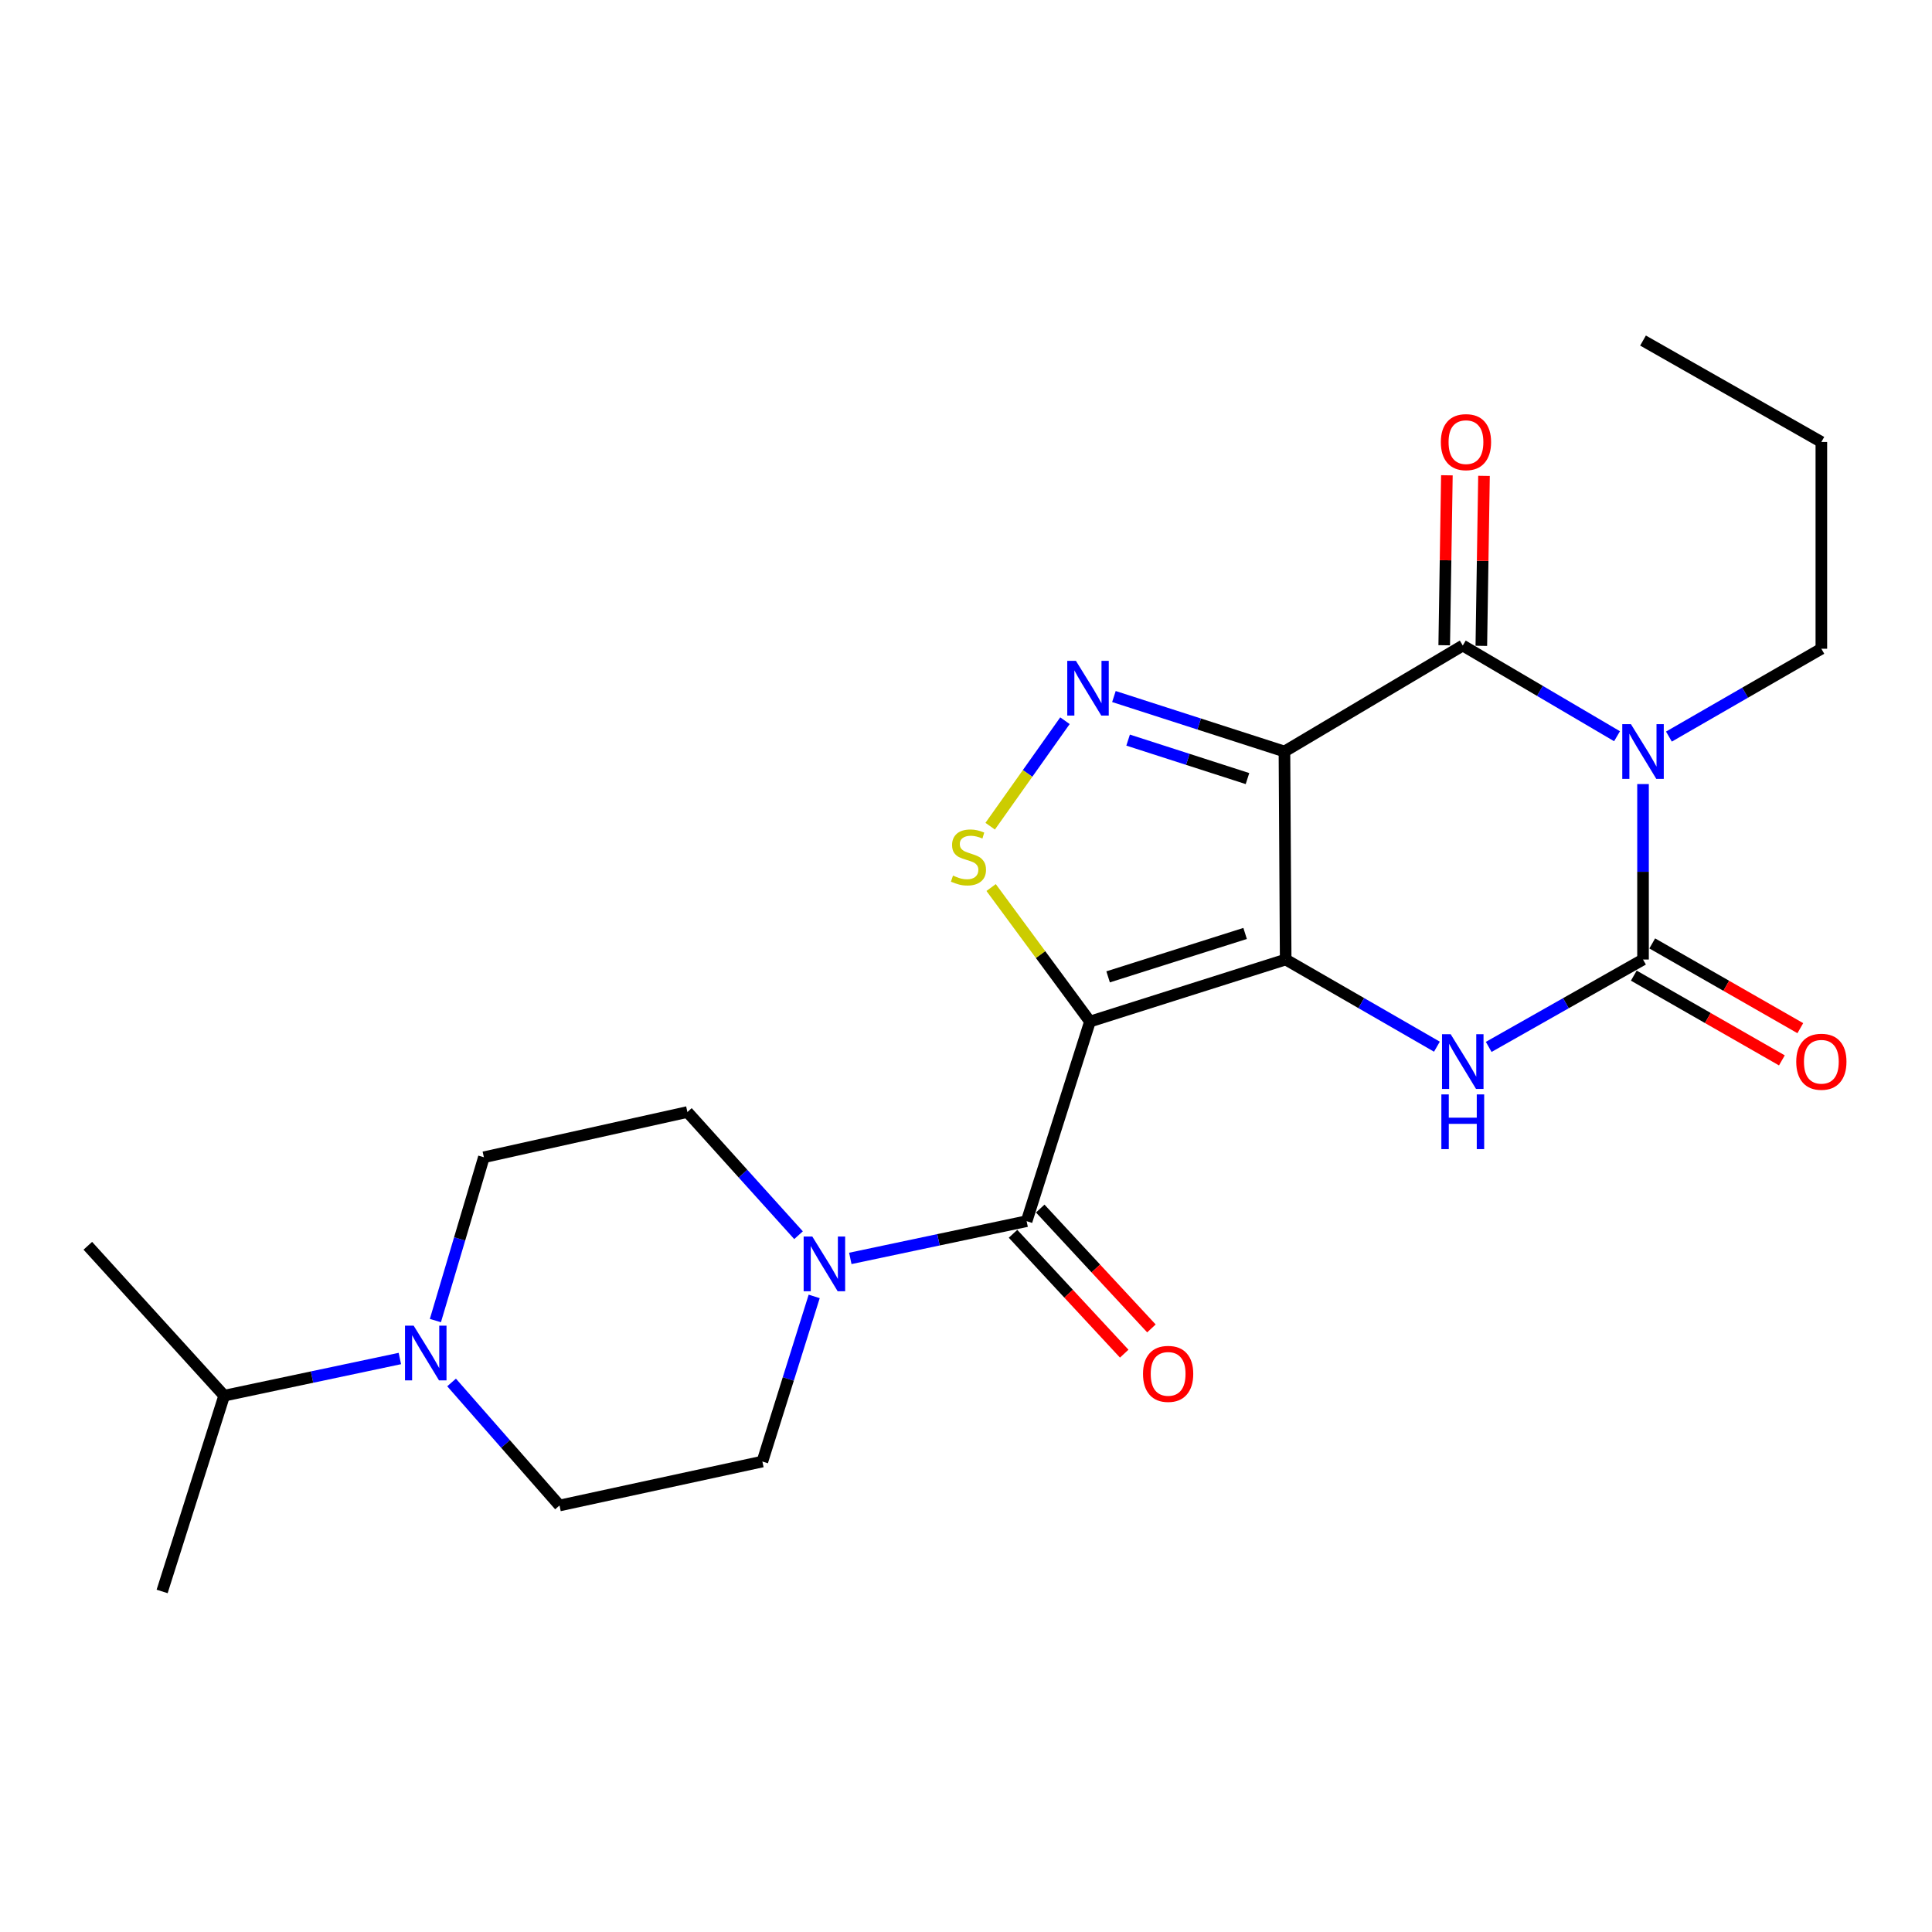 <?xml version='1.0' encoding='iso-8859-1'?>
<svg version='1.1' baseProfile='full'
              xmlns='http://www.w3.org/2000/svg'
                      xmlns:rdkit='http://www.rdkit.org/xml'
                      xmlns:xlink='http://www.w3.org/1999/xlink'
                  xml:space='preserve'
width='1000px' height='1000px' viewBox='0 0 1000 1000'>
<!-- END OF HEADER -->
<rect style='opacity:1.0;fill:#FFFFFF;stroke:none' width='1000' height='1000' x='0' y='0'> </rect>
<path class='bond-0' d='M 665.466,496.649 L 664.826,388.977' style='fill:none;fill-rule:evenodd;stroke:#000000;stroke-width:6px;stroke-linecap:butt;stroke-linejoin:miter;stroke-opacity:1' />
<path class='bond-1' d='M 665.466,496.649 L 564.165,528.751' style='fill:none;fill-rule:evenodd;stroke:#000000;stroke-width:6px;stroke-linecap:butt;stroke-linejoin:miter;stroke-opacity:1' />
<path class='bond-1' d='M 644.468,483.152 L 573.557,505.623' style='fill:none;fill-rule:evenodd;stroke:#000000;stroke-width:6px;stroke-linecap:butt;stroke-linejoin:miter;stroke-opacity:1' />
<path class='bond-5' d='M 665.466,496.649 L 704.605,519.206' style='fill:none;fill-rule:evenodd;stroke:#000000;stroke-width:6px;stroke-linecap:butt;stroke-linejoin:miter;stroke-opacity:1' />
<path class='bond-5' d='M 704.605,519.206 L 743.744,541.762' style='fill:none;fill-rule:evenodd;stroke:#0000FF;stroke-width:6px;stroke-linecap:butt;stroke-linejoin:miter;stroke-opacity:1' />
<path class='bond-3' d='M 664.826,388.977 L 757.129,334.133' style='fill:none;fill-rule:evenodd;stroke:#000000;stroke-width:6px;stroke-linecap:butt;stroke-linejoin:miter;stroke-opacity:1' />
<path class='bond-6' d='M 664.826,388.977 L 620.694,374.752' style='fill:none;fill-rule:evenodd;stroke:#000000;stroke-width:6px;stroke-linecap:butt;stroke-linejoin:miter;stroke-opacity:1' />
<path class='bond-6' d='M 620.694,374.752 L 576.562,360.526' style='fill:none;fill-rule:evenodd;stroke:#0000FF;stroke-width:6px;stroke-linecap:butt;stroke-linejoin:miter;stroke-opacity:1' />
<path class='bond-6' d='M 645.692,402.993 L 614.8,393.035' style='fill:none;fill-rule:evenodd;stroke:#000000;stroke-width:6px;stroke-linecap:butt;stroke-linejoin:miter;stroke-opacity:1' />
<path class='bond-6' d='M 614.8,393.035 L 583.908,383.077' style='fill:none;fill-rule:evenodd;stroke:#0000FF;stroke-width:6px;stroke-linecap:butt;stroke-linejoin:miter;stroke-opacity:1' />
<path class='bond-7' d='M 564.165,528.751 L 538.584,494.071' style='fill:none;fill-rule:evenodd;stroke:#000000;stroke-width:6px;stroke-linecap:butt;stroke-linejoin:miter;stroke-opacity:1' />
<path class='bond-7' d='M 538.584,494.071 L 513.003,459.391' style='fill:none;fill-rule:evenodd;stroke:#CCCC00;stroke-width:6px;stroke-linecap:butt;stroke-linejoin:miter;stroke-opacity:1' />
<path class='bond-8' d='M 564.165,528.751 L 531.381,632.079' style='fill:none;fill-rule:evenodd;stroke:#000000;stroke-width:6px;stroke-linecap:butt;stroke-linejoin:miter;stroke-opacity:1' />
<path class='bond-2' d='M 850.426,405.829 L 850.426,451.239' style='fill:none;fill-rule:evenodd;stroke:#0000FF;stroke-width:6px;stroke-linecap:butt;stroke-linejoin:miter;stroke-opacity:1' />
<path class='bond-2' d='M 850.426,451.239 L 850.426,496.649' style='fill:none;fill-rule:evenodd;stroke:#000000;stroke-width:6px;stroke-linecap:butt;stroke-linejoin:miter;stroke-opacity:1' />
<path class='bond-18' d='M 863.829,381.254 L 903.279,358.52' style='fill:none;fill-rule:evenodd;stroke:#0000FF;stroke-width:6px;stroke-linecap:butt;stroke-linejoin:miter;stroke-opacity:1' />
<path class='bond-18' d='M 903.279,358.52 L 942.729,335.787' style='fill:none;fill-rule:evenodd;stroke:#000000;stroke-width:6px;stroke-linecap:butt;stroke-linejoin:miter;stroke-opacity:1' />
<path class='bond-25' d='M 836.98,381.073 L 797.055,357.603' style='fill:none;fill-rule:evenodd;stroke:#0000FF;stroke-width:6px;stroke-linecap:butt;stroke-linejoin:miter;stroke-opacity:1' />
<path class='bond-25' d='M 797.055,357.603 L 757.129,334.133' style='fill:none;fill-rule:evenodd;stroke:#000000;stroke-width:6px;stroke-linecap:butt;stroke-linejoin:miter;stroke-opacity:1' />
<path class='bond-12' d='M 766.733,334.284 L 767.424,290.298' style='fill:none;fill-rule:evenodd;stroke:#000000;stroke-width:6px;stroke-linecap:butt;stroke-linejoin:miter;stroke-opacity:1' />
<path class='bond-12' d='M 767.424,290.298 L 768.114,246.312' style='fill:none;fill-rule:evenodd;stroke:#FF0000;stroke-width:6px;stroke-linecap:butt;stroke-linejoin:miter;stroke-opacity:1' />
<path class='bond-12' d='M 747.525,333.982 L 748.216,289.996' style='fill:none;fill-rule:evenodd;stroke:#000000;stroke-width:6px;stroke-linecap:butt;stroke-linejoin:miter;stroke-opacity:1' />
<path class='bond-12' d='M 748.216,289.996 L 748.907,246.01' style='fill:none;fill-rule:evenodd;stroke:#FF0000;stroke-width:6px;stroke-linecap:butt;stroke-linejoin:miter;stroke-opacity:1' />
<path class='bond-4' d='M 850.426,496.649 L 810.488,519.263' style='fill:none;fill-rule:evenodd;stroke:#000000;stroke-width:6px;stroke-linecap:butt;stroke-linejoin:miter;stroke-opacity:1' />
<path class='bond-4' d='M 810.488,519.263 L 770.55,541.877' style='fill:none;fill-rule:evenodd;stroke:#0000FF;stroke-width:6px;stroke-linecap:butt;stroke-linejoin:miter;stroke-opacity:1' />
<path class='bond-11' d='M 845.655,504.985 L 883.977,526.918' style='fill:none;fill-rule:evenodd;stroke:#000000;stroke-width:6px;stroke-linecap:butt;stroke-linejoin:miter;stroke-opacity:1' />
<path class='bond-11' d='M 883.977,526.918 L 922.299,548.851' style='fill:none;fill-rule:evenodd;stroke:#FF0000;stroke-width:6px;stroke-linecap:butt;stroke-linejoin:miter;stroke-opacity:1' />
<path class='bond-11' d='M 855.197,488.313 L 893.519,510.245' style='fill:none;fill-rule:evenodd;stroke:#000000;stroke-width:6px;stroke-linecap:butt;stroke-linejoin:miter;stroke-opacity:1' />
<path class='bond-11' d='M 893.519,510.245 L 931.841,532.178' style='fill:none;fill-rule:evenodd;stroke:#FF0000;stroke-width:6px;stroke-linecap:butt;stroke-linejoin:miter;stroke-opacity:1' />
<path class='bond-24' d='M 551.218,373.038 L 531.865,400.337' style='fill:none;fill-rule:evenodd;stroke:#0000FF;stroke-width:6px;stroke-linecap:butt;stroke-linejoin:miter;stroke-opacity:1' />
<path class='bond-24' d='M 531.865,400.337 L 512.513,427.636' style='fill:none;fill-rule:evenodd;stroke:#CCCC00;stroke-width:6px;stroke-linecap:butt;stroke-linejoin:miter;stroke-opacity:1' />
<path class='bond-9' d='M 531.381,632.079 L 485.751,641.714' style='fill:none;fill-rule:evenodd;stroke:#000000;stroke-width:6px;stroke-linecap:butt;stroke-linejoin:miter;stroke-opacity:1' />
<path class='bond-9' d='M 485.751,641.714 L 440.122,651.349' style='fill:none;fill-rule:evenodd;stroke:#0000FF;stroke-width:6px;stroke-linecap:butt;stroke-linejoin:miter;stroke-opacity:1' />
<path class='bond-13' d='M 524.339,638.611 L 553.114,669.63' style='fill:none;fill-rule:evenodd;stroke:#000000;stroke-width:6px;stroke-linecap:butt;stroke-linejoin:miter;stroke-opacity:1' />
<path class='bond-13' d='M 553.114,669.63 L 581.89,700.649' style='fill:none;fill-rule:evenodd;stroke:#FF0000;stroke-width:6px;stroke-linecap:butt;stroke-linejoin:miter;stroke-opacity:1' />
<path class='bond-13' d='M 538.422,625.547 L 567.198,656.565' style='fill:none;fill-rule:evenodd;stroke:#000000;stroke-width:6px;stroke-linecap:butt;stroke-linejoin:miter;stroke-opacity:1' />
<path class='bond-13' d='M 567.198,656.565 L 595.973,687.584' style='fill:none;fill-rule:evenodd;stroke:#FF0000;stroke-width:6px;stroke-linecap:butt;stroke-linejoin:miter;stroke-opacity:1' />
<path class='bond-14' d='M 421.424,671.022 L 408.015,713.759' style='fill:none;fill-rule:evenodd;stroke:#0000FF;stroke-width:6px;stroke-linecap:butt;stroke-linejoin:miter;stroke-opacity:1' />
<path class='bond-14' d='M 408.015,713.759 L 394.606,756.495' style='fill:none;fill-rule:evenodd;stroke:#000000;stroke-width:6px;stroke-linecap:butt;stroke-linejoin:miter;stroke-opacity:1' />
<path class='bond-15' d='M 413.321,639.342 L 384.561,607.461' style='fill:none;fill-rule:evenodd;stroke:#0000FF;stroke-width:6px;stroke-linecap:butt;stroke-linejoin:miter;stroke-opacity:1' />
<path class='bond-15' d='M 384.561,607.461 L 355.802,575.58' style='fill:none;fill-rule:evenodd;stroke:#000000;stroke-width:6px;stroke-linecap:butt;stroke-linejoin:miter;stroke-opacity:1' />
<path class='bond-10' d='M 225.36,683.525 L 237.908,641.26' style='fill:none;fill-rule:evenodd;stroke:#0000FF;stroke-width:6px;stroke-linecap:butt;stroke-linejoin:miter;stroke-opacity:1' />
<path class='bond-10' d='M 237.908,641.26 L 250.457,598.995' style='fill:none;fill-rule:evenodd;stroke:#000000;stroke-width:6px;stroke-linecap:butt;stroke-linejoin:miter;stroke-opacity:1' />
<path class='bond-19' d='M 206.965,703.163 L 161.498,712.78' style='fill:none;fill-rule:evenodd;stroke:#0000FF;stroke-width:6px;stroke-linecap:butt;stroke-linejoin:miter;stroke-opacity:1' />
<path class='bond-19' d='M 161.498,712.78 L 116.03,722.398' style='fill:none;fill-rule:evenodd;stroke:#000000;stroke-width:6px;stroke-linecap:butt;stroke-linejoin:miter;stroke-opacity:1' />
<path class='bond-26' d='M 233.736,715.561 L 261.669,747.399' style='fill:none;fill-rule:evenodd;stroke:#0000FF;stroke-width:6px;stroke-linecap:butt;stroke-linejoin:miter;stroke-opacity:1' />
<path class='bond-26' d='M 261.669,747.399 L 289.602,779.238' style='fill:none;fill-rule:evenodd;stroke:#000000;stroke-width:6px;stroke-linecap:butt;stroke-linejoin:miter;stroke-opacity:1' />
<path class='bond-16' d='M 394.606,756.495 L 289.602,779.238' style='fill:none;fill-rule:evenodd;stroke:#000000;stroke-width:6px;stroke-linecap:butt;stroke-linejoin:miter;stroke-opacity:1' />
<path class='bond-17' d='M 355.802,575.58 L 250.457,598.995' style='fill:none;fill-rule:evenodd;stroke:#000000;stroke-width:6px;stroke-linecap:butt;stroke-linejoin:miter;stroke-opacity:1' />
<path class='bond-22' d='M 942.729,335.787 L 942.729,228.766' style='fill:none;fill-rule:evenodd;stroke:#000000;stroke-width:6px;stroke-linecap:butt;stroke-linejoin:miter;stroke-opacity:1' />
<path class='bond-20' d='M 116.03,722.398 L 83.917,823.73' style='fill:none;fill-rule:evenodd;stroke:#000000;stroke-width:6px;stroke-linecap:butt;stroke-linejoin:miter;stroke-opacity:1' />
<path class='bond-21' d='M 116.03,722.398 L 45.455,644.811' style='fill:none;fill-rule:evenodd;stroke:#000000;stroke-width:6px;stroke-linecap:butt;stroke-linejoin:miter;stroke-opacity:1' />
<path class='bond-23' d='M 942.729,228.766 L 850.426,176.27' style='fill:none;fill-rule:evenodd;stroke:#000000;stroke-width:6px;stroke-linecap:butt;stroke-linejoin:miter;stroke-opacity:1' />
<path  class='atom-3' d='M 844.166 374.817
L 853.446 389.817
Q 854.366 391.297, 855.846 393.977
Q 857.326 396.657, 857.406 396.817
L 857.406 374.817
L 861.166 374.817
L 861.166 403.137
L 857.286 403.137
L 847.326 386.737
Q 846.166 384.817, 844.926 382.617
Q 843.726 380.417, 843.366 379.737
L 843.366 403.137
L 839.686 403.137
L 839.686 374.817
L 844.166 374.817
' fill='#0000FF'/>
<path  class='atom-6' d='M 750.869 535.316
L 760.149 550.316
Q 761.069 551.796, 762.549 554.476
Q 764.029 557.156, 764.109 557.316
L 764.109 535.316
L 767.869 535.316
L 767.869 563.636
L 763.989 563.636
L 754.029 547.236
Q 752.869 545.316, 751.629 543.116
Q 750.429 540.916, 750.069 540.236
L 750.069 563.636
L 746.389 563.636
L 746.389 535.316
L 750.869 535.316
' fill='#0000FF'/>
<path  class='atom-6' d='M 746.049 566.468
L 749.889 566.468
L 749.889 578.508
L 764.369 578.508
L 764.369 566.468
L 768.209 566.468
L 768.209 594.788
L 764.369 594.788
L 764.369 581.708
L 749.889 581.708
L 749.889 594.788
L 746.049 594.788
L 746.049 566.468
' fill='#0000FF'/>
<path  class='atom-7' d='M 556.892 342.043
L 566.172 357.043
Q 567.092 358.523, 568.572 361.203
Q 570.052 363.883, 570.132 364.043
L 570.132 342.043
L 573.892 342.043
L 573.892 370.363
L 570.012 370.363
L 560.052 353.963
Q 558.892 352.043, 557.652 349.843
Q 556.452 347.643, 556.092 346.963
L 556.092 370.363
L 552.412 370.363
L 552.412 342.043
L 556.892 342.043
' fill='#0000FF'/>
<path  class='atom-8' d='M 493.274 453.211
Q 493.594 453.331, 494.914 453.891
Q 496.234 454.451, 497.674 454.811
Q 499.154 455.131, 500.594 455.131
Q 503.274 455.131, 504.834 453.851
Q 506.394 452.531, 506.394 450.251
Q 506.394 448.691, 505.594 447.731
Q 504.834 446.771, 503.634 446.251
Q 502.434 445.731, 500.434 445.131
Q 497.914 444.371, 496.394 443.651
Q 494.914 442.931, 493.834 441.411
Q 492.794 439.891, 492.794 437.331
Q 492.794 433.771, 495.194 431.571
Q 497.634 429.371, 502.434 429.371
Q 505.714 429.371, 509.434 430.931
L 508.514 434.011
Q 505.114 432.611, 502.554 432.611
Q 499.794 432.611, 498.274 433.771
Q 496.754 434.891, 496.794 436.851
Q 496.794 438.371, 497.554 439.291
Q 498.354 440.211, 499.474 440.731
Q 500.634 441.251, 502.554 441.851
Q 505.114 442.651, 506.634 443.451
Q 508.154 444.251, 509.234 445.891
Q 510.354 447.491, 510.354 450.251
Q 510.354 454.171, 507.714 456.291
Q 505.114 458.371, 500.754 458.371
Q 498.234 458.371, 496.314 457.811
Q 494.434 457.291, 492.194 456.371
L 493.274 453.211
' fill='#CCCC00'/>
<path  class='atom-10' d='M 420.448 640.021
L 429.728 655.021
Q 430.648 656.501, 432.128 659.181
Q 433.608 661.861, 433.688 662.021
L 433.688 640.021
L 437.448 640.021
L 437.448 668.341
L 433.568 668.341
L 423.608 651.941
Q 422.448 650.021, 421.208 647.821
Q 420.008 645.621, 419.648 644.941
L 419.648 668.341
L 415.968 668.341
L 415.968 640.021
L 420.448 640.021
' fill='#0000FF'/>
<path  class='atom-11' d='M 214.112 686.168
L 223.392 701.168
Q 224.312 702.648, 225.792 705.328
Q 227.272 708.008, 227.352 708.168
L 227.352 686.168
L 231.112 686.168
L 231.112 714.488
L 227.232 714.488
L 217.272 698.088
Q 216.112 696.168, 214.872 693.968
Q 213.672 691.768, 213.312 691.088
L 213.312 714.488
L 209.632 714.488
L 209.632 686.168
L 214.112 686.168
' fill='#0000FF'/>
<path  class='atom-12' d='M 929.729 549.556
Q 929.729 542.756, 933.089 538.956
Q 936.449 535.156, 942.729 535.156
Q 949.009 535.156, 952.369 538.956
Q 955.729 542.756, 955.729 549.556
Q 955.729 556.436, 952.329 560.356
Q 948.929 564.236, 942.729 564.236
Q 936.489 564.236, 933.089 560.356
Q 929.729 556.476, 929.729 549.556
M 942.729 561.036
Q 947.049 561.036, 949.369 558.156
Q 951.729 555.236, 951.729 549.556
Q 951.729 543.996, 949.369 541.196
Q 947.049 538.356, 942.729 538.356
Q 938.409 538.356, 936.049 541.156
Q 933.729 543.956, 933.729 549.556
Q 933.729 555.276, 936.049 558.156
Q 938.409 561.036, 942.729 561.036
' fill='#FF0000'/>
<path  class='atom-13' d='M 745.783 228.846
Q 745.783 222.046, 749.143 218.246
Q 752.503 214.446, 758.783 214.446
Q 765.063 214.446, 768.423 218.246
Q 771.783 222.046, 771.783 228.846
Q 771.783 235.726, 768.383 239.646
Q 764.983 243.526, 758.783 243.526
Q 752.543 243.526, 749.143 239.646
Q 745.783 235.766, 745.783 228.846
M 758.783 240.326
Q 763.103 240.326, 765.423 237.446
Q 767.783 234.526, 767.783 228.846
Q 767.783 223.286, 765.423 220.486
Q 763.103 217.646, 758.783 217.646
Q 754.463 217.646, 752.103 220.446
Q 749.783 223.246, 749.783 228.846
Q 749.783 234.566, 752.103 237.446
Q 754.463 240.326, 758.783 240.326
' fill='#FF0000'/>
<path  class='atom-14' d='M 591.624 711.112
Q 591.624 704.312, 594.984 700.512
Q 598.344 696.712, 604.624 696.712
Q 610.904 696.712, 614.264 700.512
Q 617.624 704.312, 617.624 711.112
Q 617.624 717.992, 614.224 721.912
Q 610.824 725.792, 604.624 725.792
Q 598.384 725.792, 594.984 721.912
Q 591.624 718.032, 591.624 711.112
M 604.624 722.592
Q 608.944 722.592, 611.264 719.712
Q 613.624 716.792, 613.624 711.112
Q 613.624 705.552, 611.264 702.752
Q 608.944 699.912, 604.624 699.912
Q 600.304 699.912, 597.944 702.712
Q 595.624 705.512, 595.624 711.112
Q 595.624 716.832, 597.944 719.712
Q 600.304 722.592, 604.624 722.592
' fill='#FF0000'/>
</svg>
